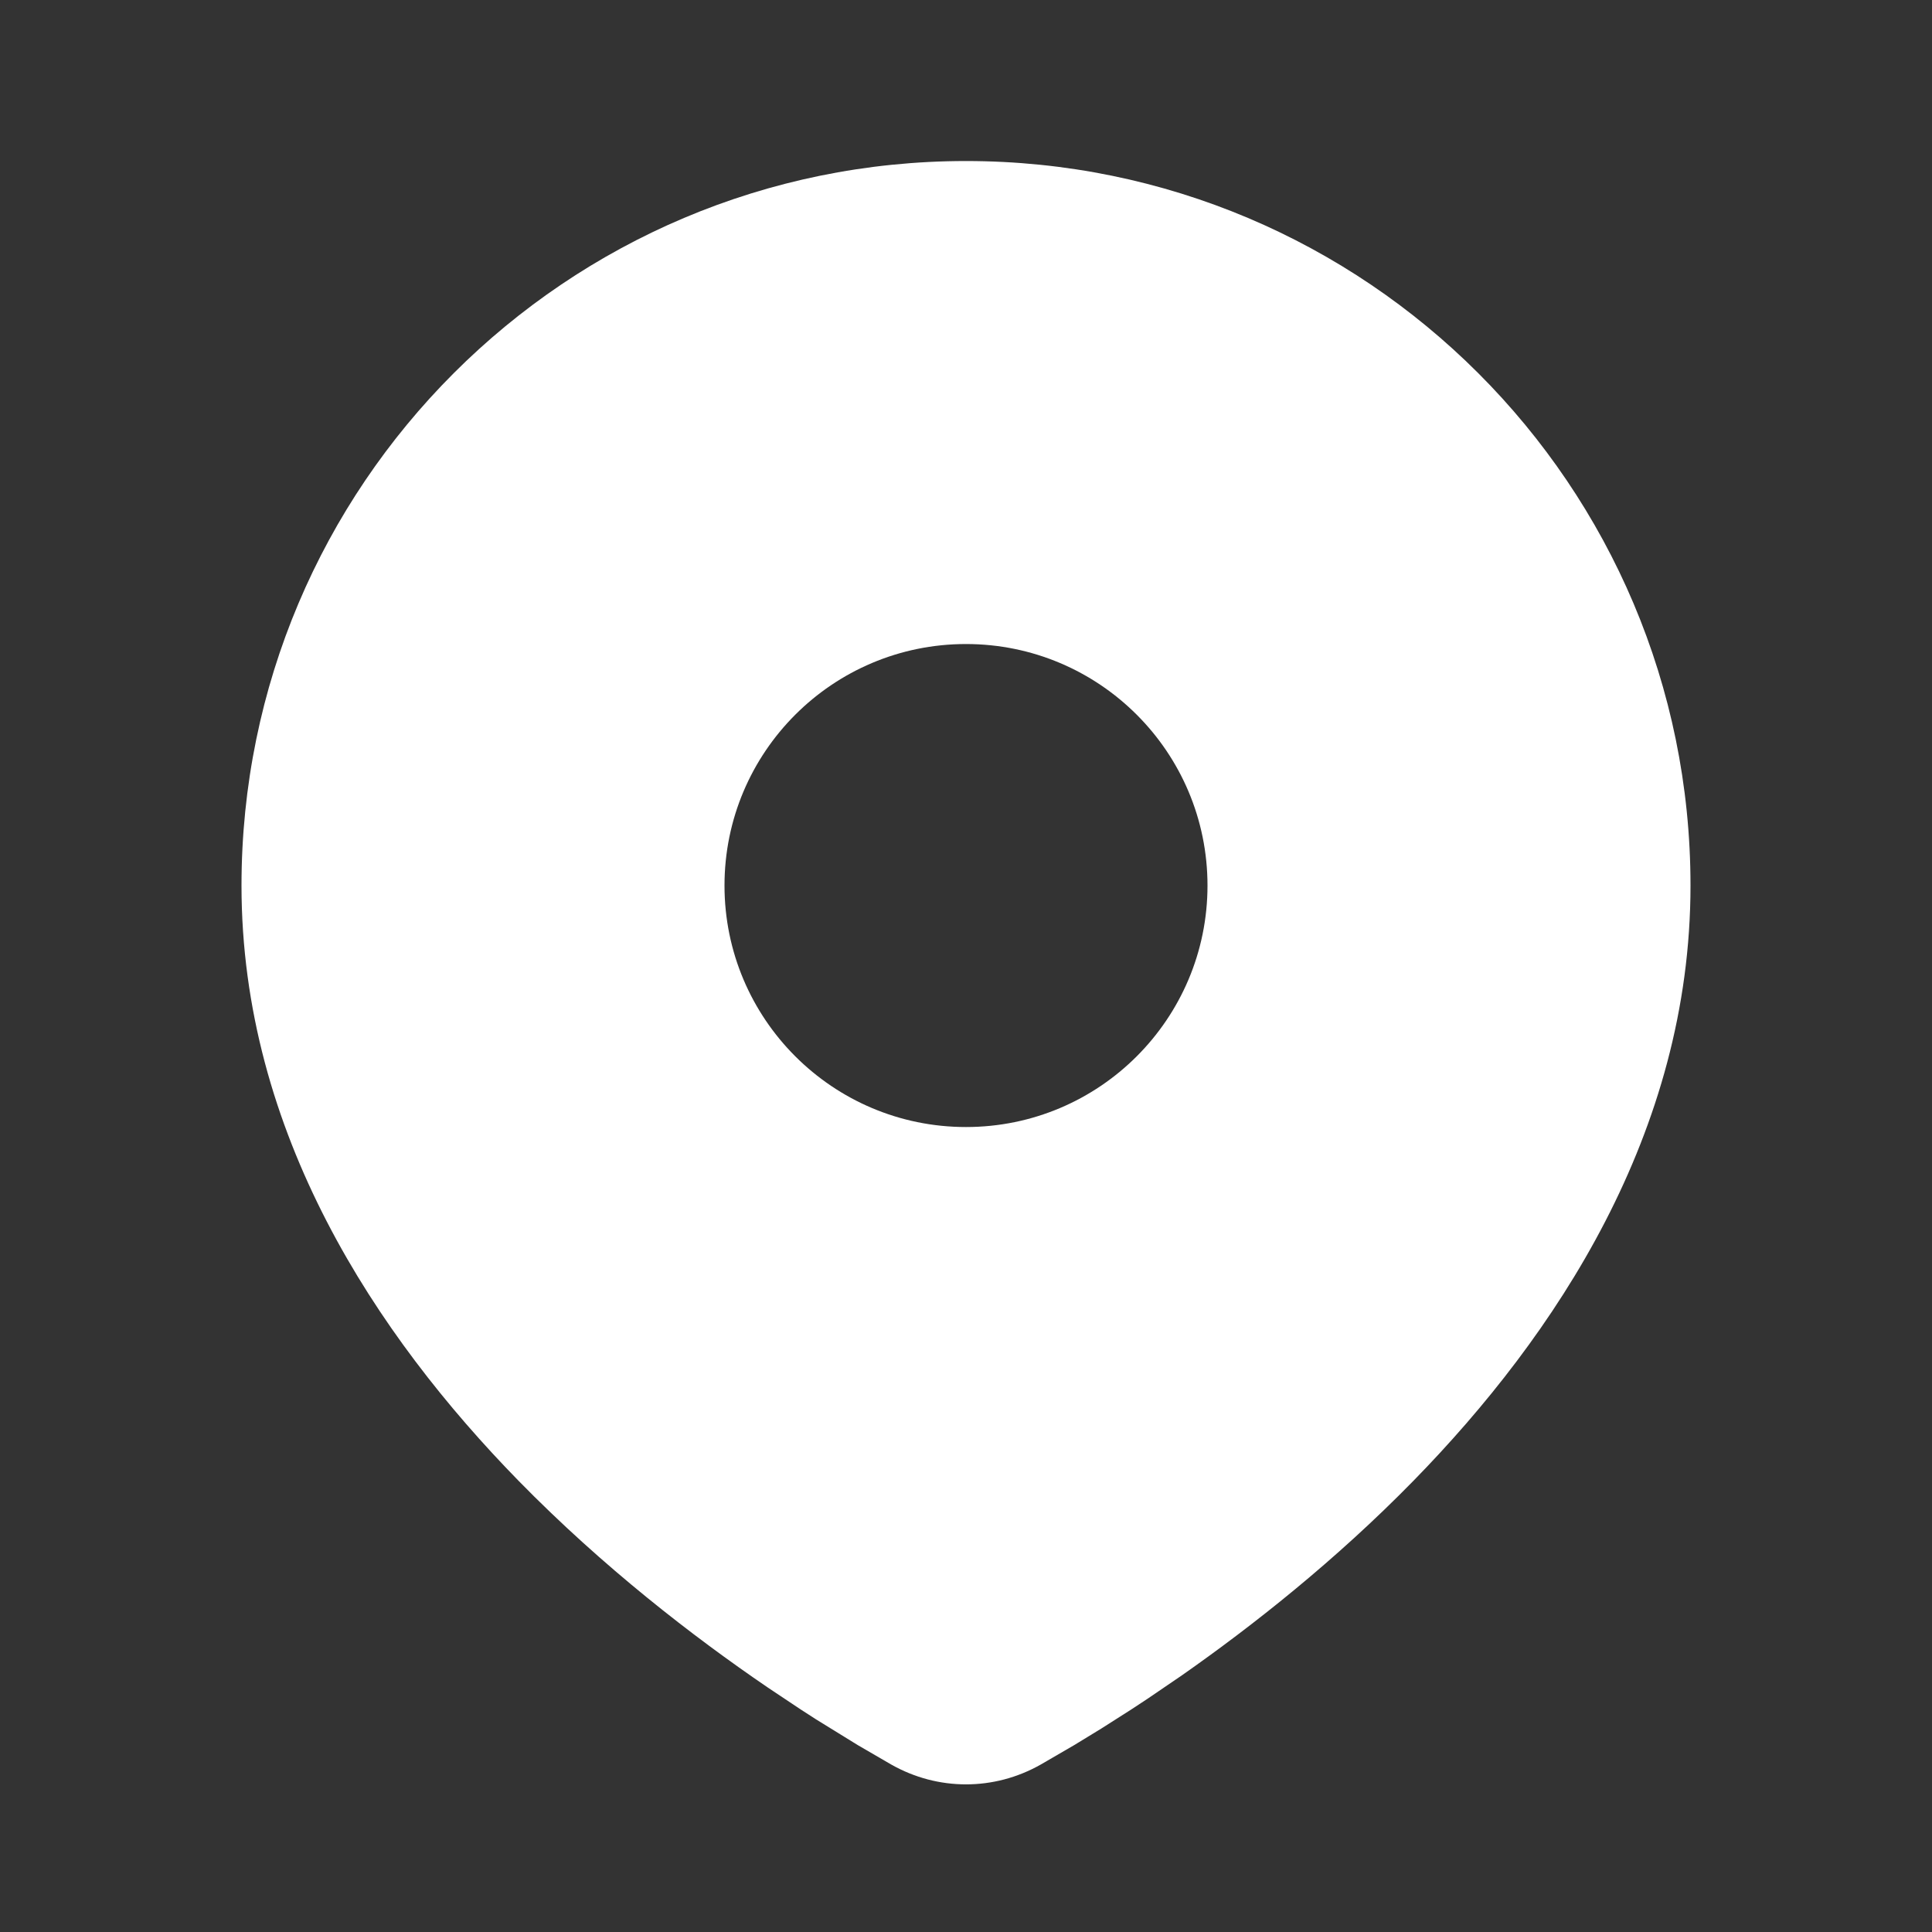 <svg width="20" height="20" viewBox="0 0 20 20" fill="none" xmlns="http://www.w3.org/2000/svg">
<rect x="0" y="0" width="20" height="20" fill="#333333" stroke="none"/>
<path d="M10 1.667C14.142 1.667 17.5 5.024 17.5 9.167C17.5 11.728 16.103 13.824 14.632 15.329C13.825 16.154 12.966 16.831 12.235 17.343L11.88 17.585C11.823 17.623 11.767 17.66 11.713 17.695L11.399 17.895L11.119 18.066L10.773 18.267C10.29 18.54 9.71 18.54 9.227 18.267L8.881 18.066L8.448 17.799C8.396 17.765 8.342 17.731 8.287 17.695L7.945 17.467C7.177 16.943 6.243 16.223 5.368 15.329C3.897 13.824 2.5 11.728 2.5 9.167C2.5 5.024 5.858 1.667 10 1.667ZM10 6.667C8.619 6.667 7.5 7.786 7.5 9.167C7.5 10.547 8.619 11.667 10 11.667C11.381 11.667 12.5 10.547 12.5 9.167C12.5 7.786 11.381 6.667 10 6.667Z" fill="white"/>
</svg>
